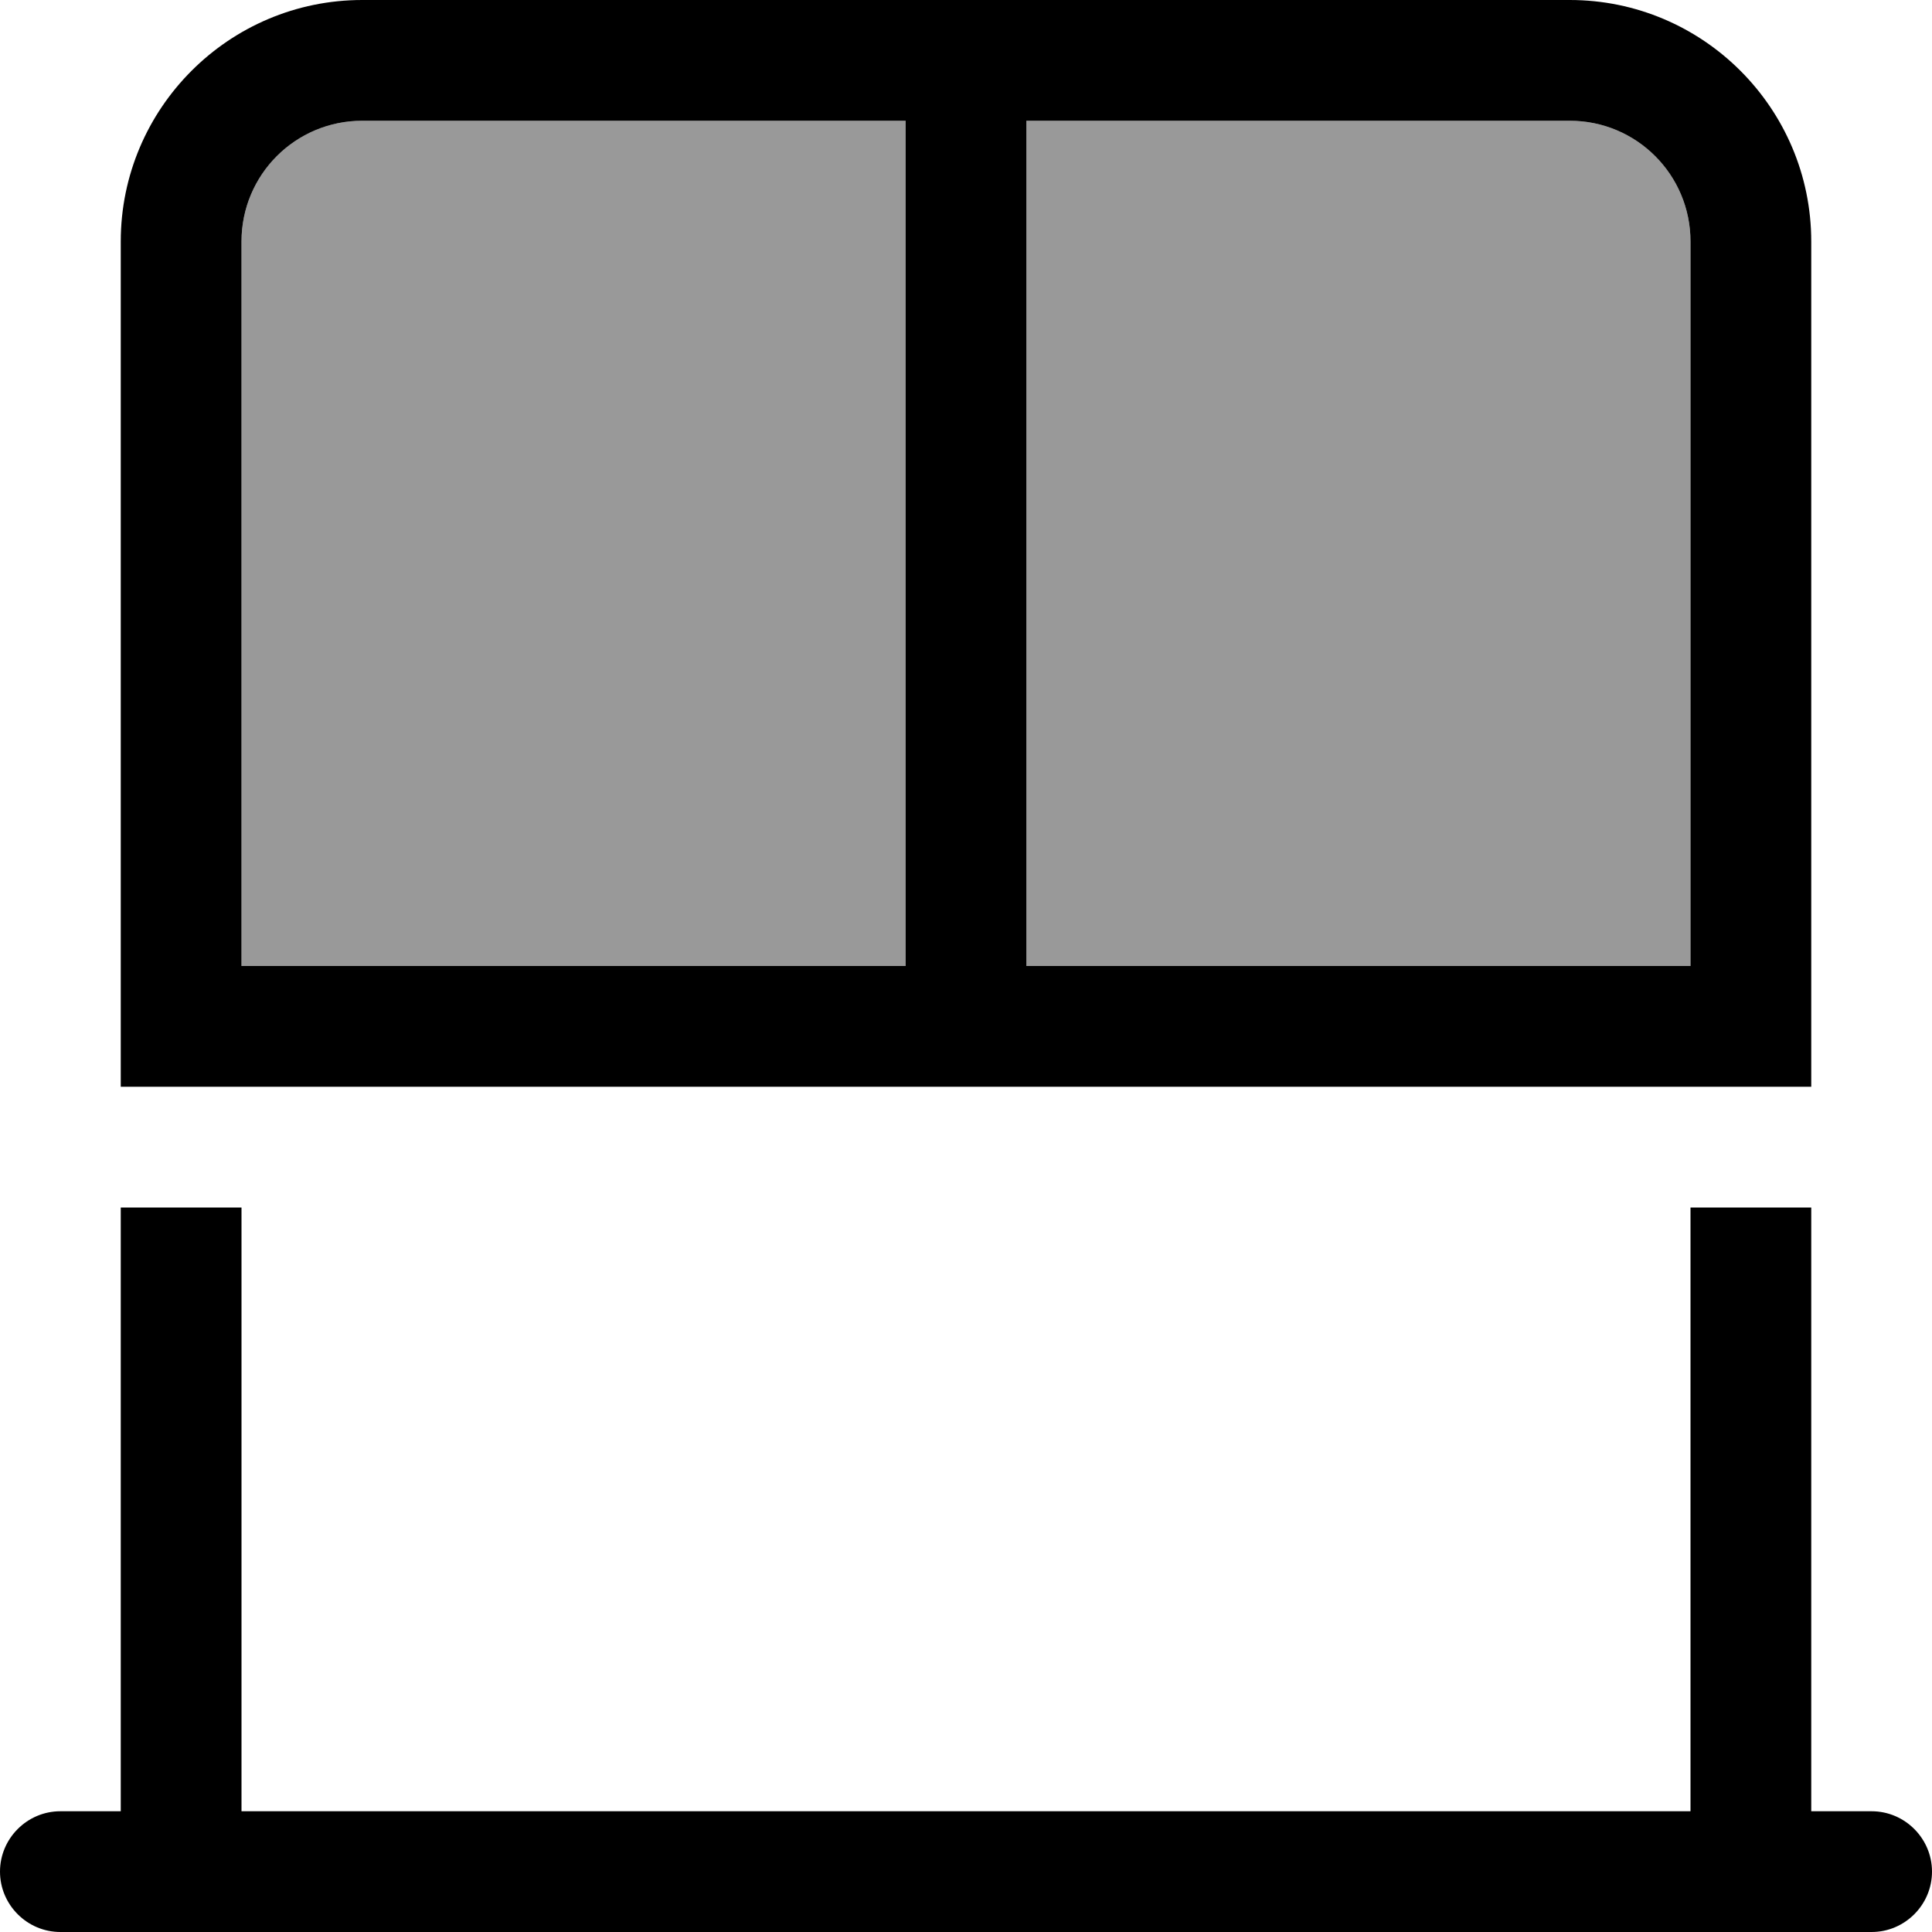 <svg xmlns="http://www.w3.org/2000/svg" viewBox="0 0 512 512"><!--! Font Awesome Pro 6.7.2 by @fontawesome - https://fontawesome.com License - https://fontawesome.com/license (Commercial License) Copyright 2024 Fonticons, Inc. --><defs><style>.fa-secondary{opacity:.4}</style></defs><path class="fa-secondary" d="M64 64l0 192 176 0 0-224L96 32C78.3 32 64 46.3 64 64zM272 32l0 224 176 0 0-192c0-17.7-14.3-32-32-32L272 32z"/><path class="fa-primary" d="M272 32l144 0c17.7 0 32 14.3 32 32l0 192-176 0 0-224zM480 288l0-32 0-192c0-35.3-28.7-64-64-64L96 0C60.7 0 32 28.7 32 64l0 192 0 32 32 0 384 0 32 0zM240 256L64 256 64 64c0-17.7 14.3-32 32-32l144 0 0 224zM16 480c-8.8 0-16 7.2-16 16s7.2 16 16 16l32 0 416 0 32 0c8.8 0 16-7.2 16-16s-7.2-16-16-16l-16 0 0-160-32 0 0 160L64 480l0-160-32 0 0 160-16 0z"/></svg>